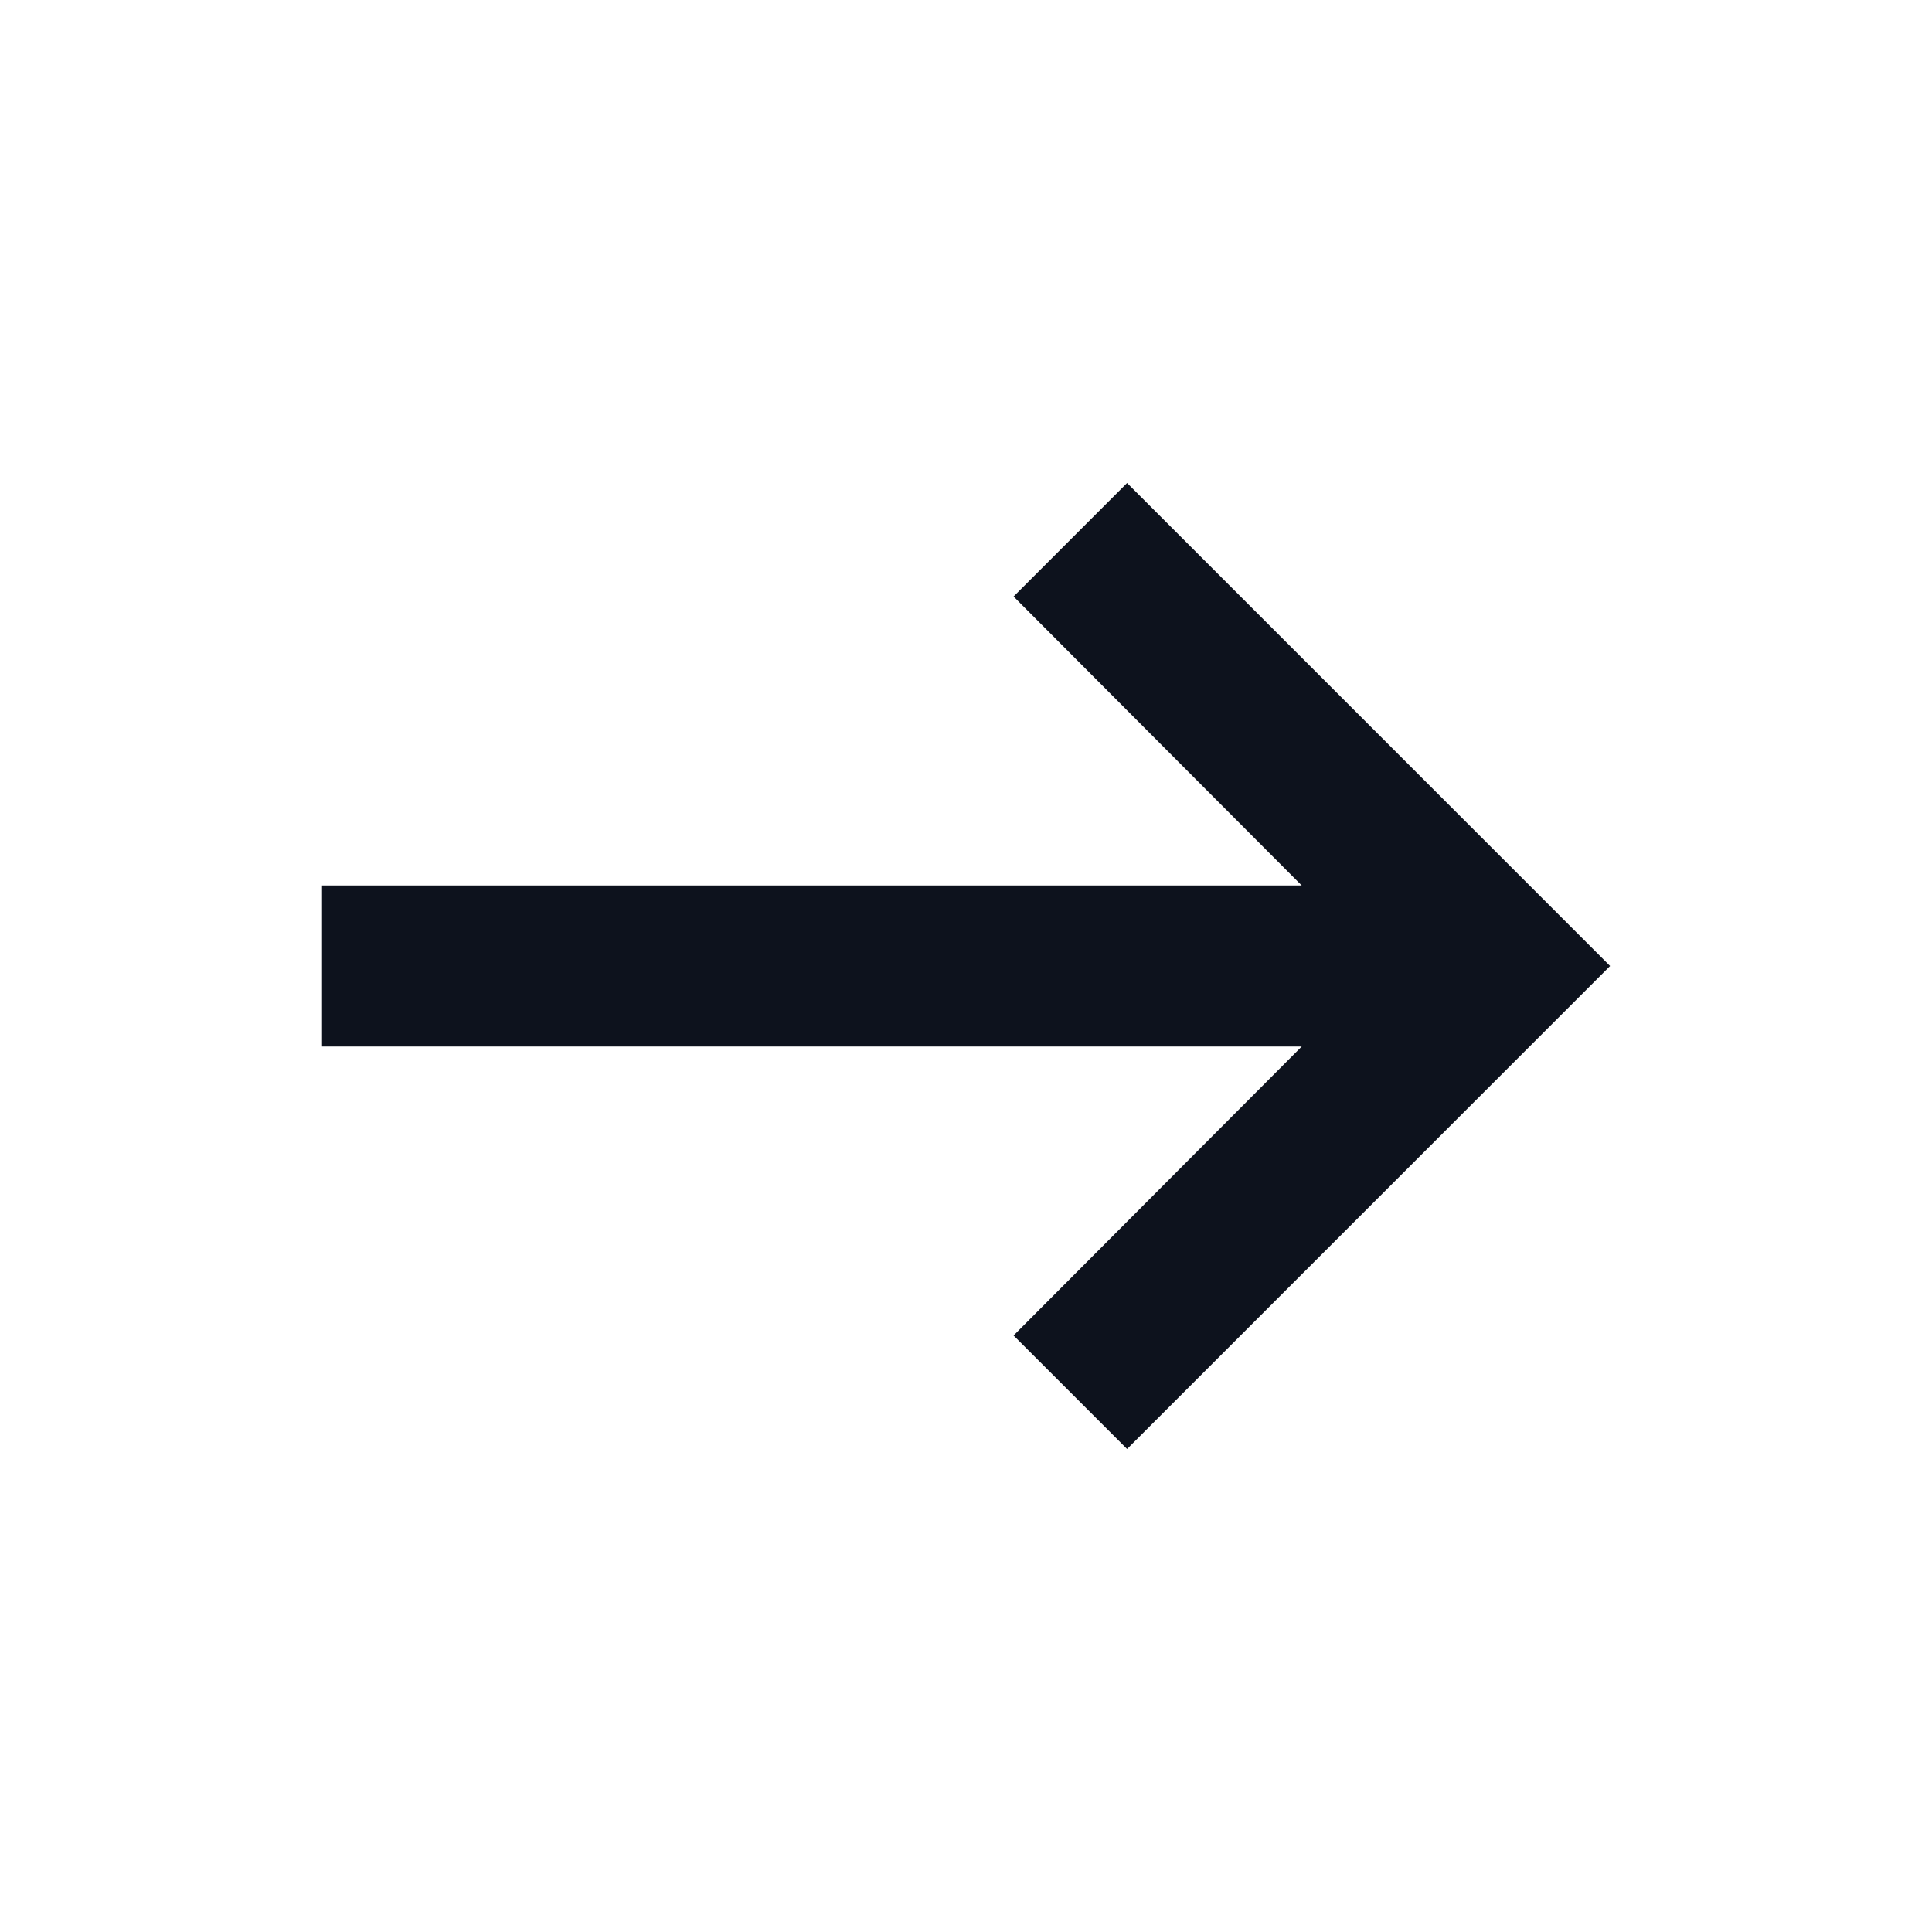 <svg width="16" height="16" viewBox="0 0 16 16" fill="none" xmlns="http://www.w3.org/2000/svg">
<path d="M10.78 8.667L8.394 11.06L9.334 12L13.334 8L9.334 4L8.394 4.94L10.78 7.333L2.667 7.333V8.667L10.78 8.667Z" fill="#0D121D"/>
</svg>
